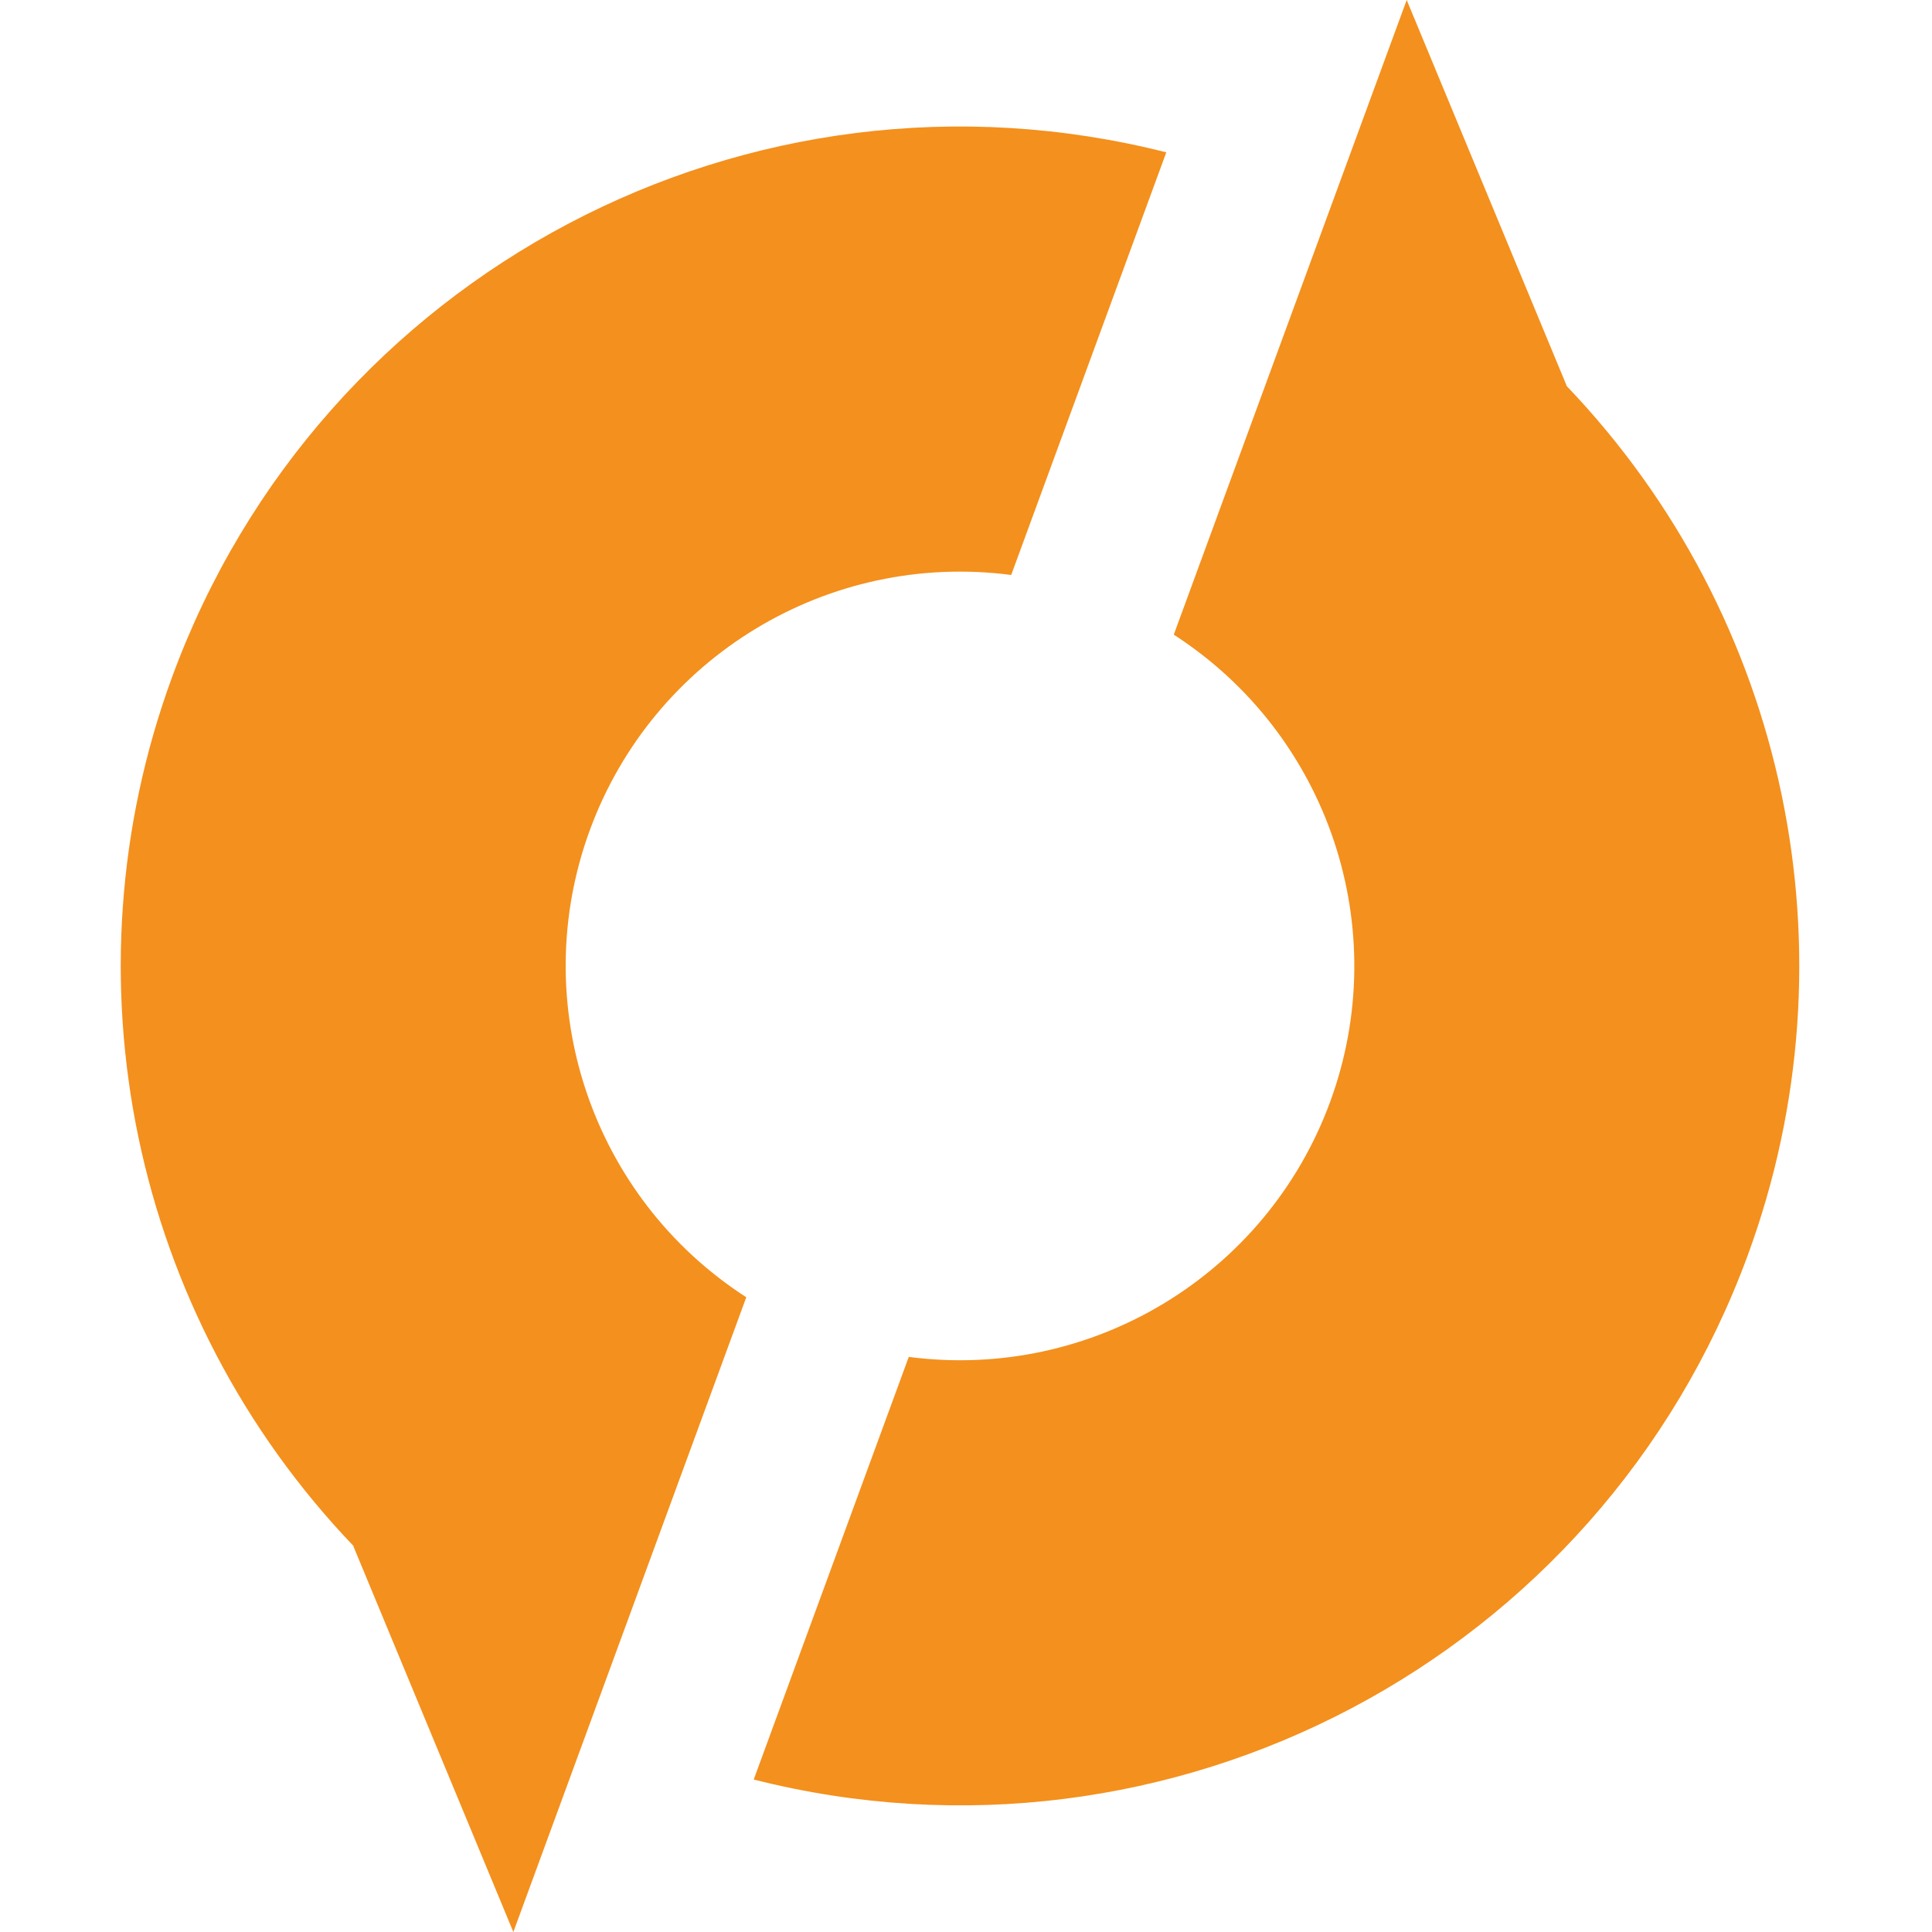 <svg width="48" height="48" viewBox="0 0 48 48" fill="none" xmlns="http://www.w3.org/2000/svg">
<g clip-path="url(#clip0_527_11353)">
<path d="M25.123 14.285L28.976 3.785C18.62 1.161 7.957 6.788 4.277 16.817C1.535 24.287 3.285 32.666 8.788 38.415L8.781 38.419L12.754 48L14.688 42.73L18.541 32.23C14.691 29.745 13.077 24.925 14.654 20.624C16.233 16.323 20.581 13.691 25.123 14.285Z" fill="#F4901D"/>
<path d="M38.917 9.584L38.922 9.581L34.949 0L33.015 5.268L29.162 15.768C33.011 18.252 34.625 23.072 33.048 27.373C31.469 31.673 27.121 34.306 22.578 33.712L18.726 44.212C29.081 46.836 39.745 41.209 43.425 31.18C46.167 23.711 44.418 15.332 38.917 9.584Z" fill="#F4901D"/>
</g>
<defs>
<clipPath id="clip0_527_11353">
<rect width="48" height="48" fill="white"/>
</clipPath>
</defs>
</svg>
